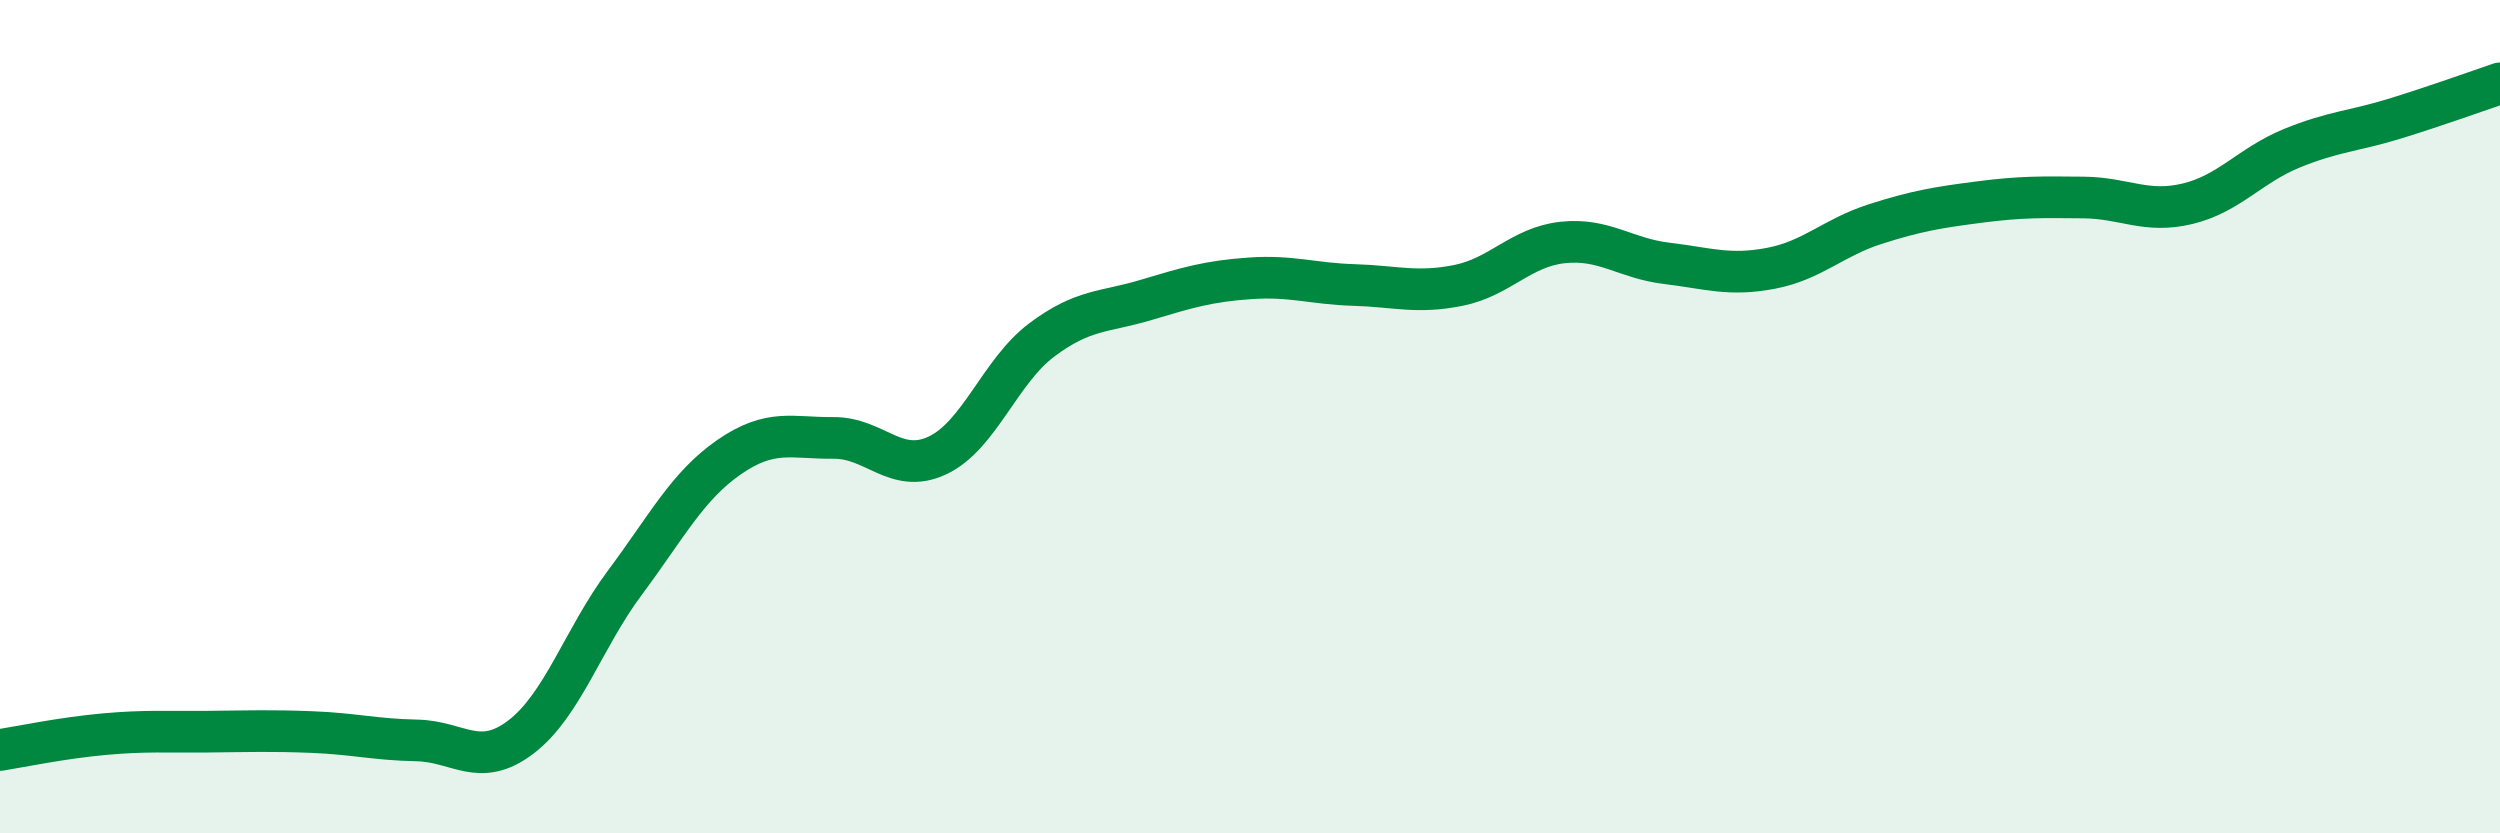 
    <svg width="60" height="20" viewBox="0 0 60 20" xmlns="http://www.w3.org/2000/svg">
      <path
        d="M 0,18 C 0.5,17.92 1.5,17.71 2.5,17.62 C 3.5,17.53 4,17.57 5,17.56 C 6,17.55 6.5,17.53 7.5,17.57 C 8.5,17.61 9,17.75 10,17.77 C 11,17.79 11.5,18.45 12.5,17.69 C 13.5,16.93 14,15.32 15,13.98 C 16,12.64 16.5,11.66 17.5,10.97 C 18.5,10.28 19,10.52 20,10.51 C 21,10.5 21.5,11.4 22.5,10.93 C 23.5,10.46 24,8.91 25,8.16 C 26,7.41 26.5,7.5 27.5,7.2 C 28.5,6.9 29,6.75 30,6.68 C 31,6.61 31.5,6.81 32.5,6.84 C 33.5,6.87 34,7.05 35,6.85 C 36,6.65 36.5,5.93 37.5,5.82 C 38.5,5.71 39,6.2 40,6.32 C 41,6.44 41.5,6.63 42.5,6.44 C 43.5,6.25 44,5.7 45,5.38 C 46,5.06 46.5,4.98 47.5,4.85 C 48.5,4.72 49,4.73 50,4.74 C 51,4.75 51.5,5.13 52.5,4.89 C 53.5,4.65 54,3.97 55,3.56 C 56,3.15 56.5,3.15 57.5,2.84 C 58.5,2.53 59.5,2.17 60,2L60 20L0 20Z"
        fill="#008740"
        opacity="0.1"
        stroke-linecap="round"
        stroke-linejoin="round"
      />
      <path
        d="M 0,18 C 0.5,17.92 1.5,17.71 2.5,17.62 C 3.5,17.53 4,17.57 5,17.56 C 6,17.55 6.5,17.53 7.5,17.57 C 8.5,17.61 9,17.75 10,17.77 C 11,17.79 11.5,18.45 12.5,17.69 C 13.5,16.93 14,15.32 15,13.98 C 16,12.64 16.5,11.66 17.5,10.97 C 18.5,10.28 19,10.52 20,10.51 C 21,10.5 21.5,11.4 22.5,10.93 C 23.5,10.46 24,8.91 25,8.16 C 26,7.41 26.5,7.5 27.5,7.2 C 28.5,6.9 29,6.75 30,6.68 C 31,6.61 31.5,6.81 32.5,6.84 C 33.5,6.87 34,7.05 35,6.85 C 36,6.65 36.5,5.93 37.5,5.82 C 38.5,5.71 39,6.2 40,6.32 C 41,6.44 41.5,6.63 42.5,6.44 C 43.5,6.25 44,5.7 45,5.38 C 46,5.06 46.5,4.98 47.5,4.85 C 48.5,4.72 49,4.73 50,4.74 C 51,4.75 51.5,5.13 52.5,4.89 C 53.5,4.65 54,3.97 55,3.56 C 56,3.15 56.5,3.15 57.5,2.84 C 58.5,2.53 59.5,2.17 60,2"
        stroke="#008740"
        stroke-width="1"
        fill="none"
        stroke-linecap="round"
        stroke-linejoin="round"
      />
    </svg>
  
